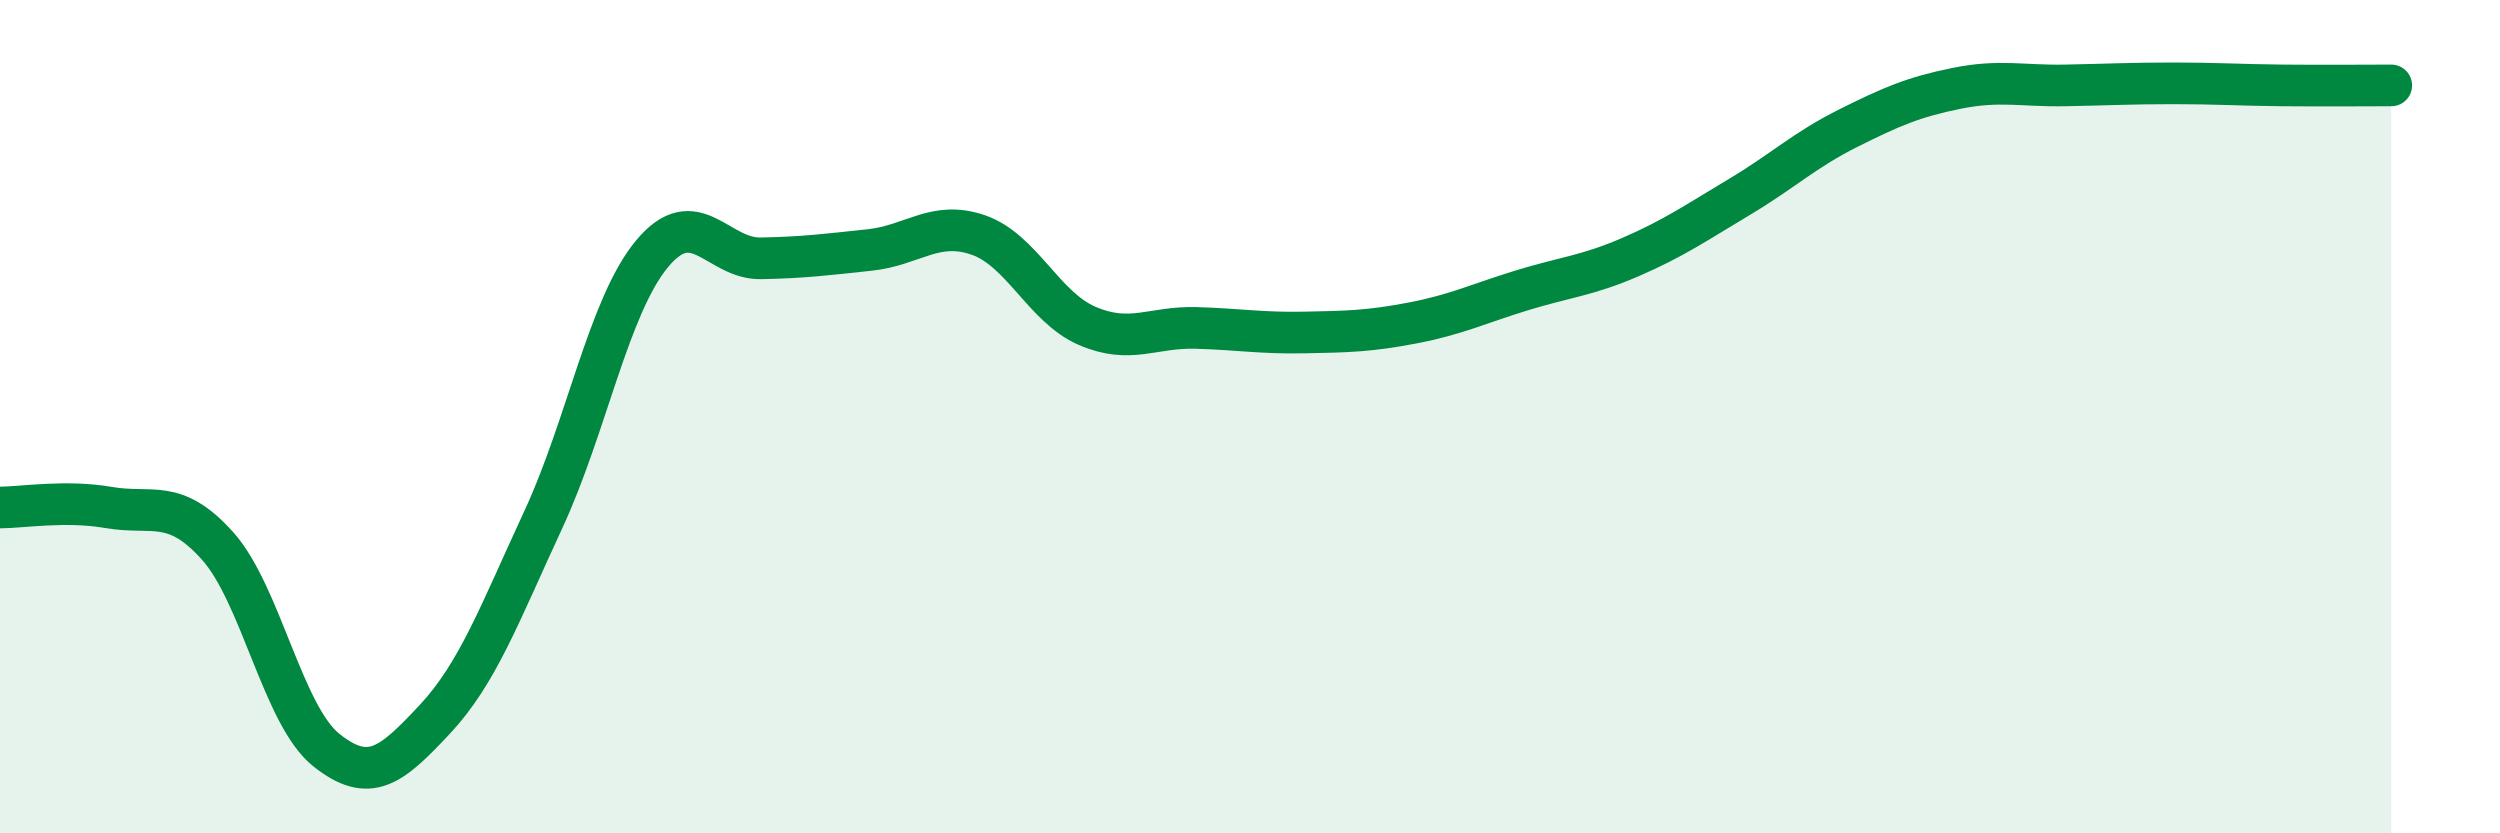 
    <svg width="60" height="20" viewBox="0 0 60 20" xmlns="http://www.w3.org/2000/svg">
      <path
        d="M 0,12.18 C 0.52,12.18 1.57,12 2.61,12.18 C 3.65,12.36 4.18,11.94 5.22,13.1 C 6.26,14.26 6.79,17.17 7.83,18 C 8.87,18.83 9.39,18.38 10.43,17.27 C 11.47,16.16 12,14.71 13.04,12.47 C 14.08,10.23 14.61,7.34 15.65,6.09 C 16.69,4.84 17.22,6.22 18.26,6.2 C 19.3,6.18 19.83,6.11 20.87,6 C 21.91,5.89 22.44,5.28 23.48,5.64 C 24.52,6 25.05,7.37 26.09,7.82 C 27.13,8.27 27.66,7.84 28.7,7.87 C 29.74,7.9 30.26,8 31.3,7.98 C 32.34,7.96 32.87,7.95 33.91,7.75 C 34.95,7.55 35.48,7.29 36.52,6.97 C 37.56,6.65 38.09,6.62 39.13,6.17 C 40.17,5.72 40.7,5.35 41.74,4.73 C 42.78,4.11 43.31,3.6 44.35,3.08 C 45.39,2.56 45.92,2.33 46.96,2.12 C 48,1.91 48.53,2.07 49.57,2.05 C 50.61,2.03 51.13,2 52.17,2 C 53.21,2 53.74,2.04 54.78,2.05 C 55.82,2.06 56.87,2.05 57.39,2.05L57.39 20L0 20Z"
        fill="#008740"
        opacity="0.1"
        stroke-linecap="round"
        stroke-linejoin="round"
      />
      <path
        d="M 0,12.18 C 0.52,12.18 1.57,12 2.61,12.18 C 3.65,12.36 4.18,11.94 5.22,13.1 C 6.26,14.26 6.79,17.17 7.83,18 C 8.87,18.83 9.39,18.38 10.43,17.27 C 11.47,16.16 12,14.71 13.04,12.47 C 14.08,10.23 14.61,7.34 15.65,6.09 C 16.69,4.84 17.22,6.22 18.26,6.2 C 19.3,6.18 19.83,6.11 20.87,6 C 21.91,5.89 22.44,5.28 23.48,5.64 C 24.52,6 25.05,7.37 26.09,7.82 C 27.13,8.27 27.66,7.84 28.7,7.87 C 29.74,7.9 30.26,8 31.3,7.98 C 32.34,7.96 32.87,7.95 33.91,7.75 C 34.95,7.55 35.48,7.29 36.52,6.97 C 37.56,6.65 38.09,6.62 39.13,6.17 C 40.17,5.72 40.7,5.35 41.74,4.73 C 42.78,4.11 43.31,3.6 44.35,3.08 C 45.39,2.56 45.92,2.33 46.96,2.12 C 48,1.91 48.53,2.07 49.57,2.05 C 50.61,2.03 51.13,2 52.17,2 C 53.21,2 53.74,2.04 54.78,2.05 C 55.82,2.06 56.87,2.05 57.39,2.05"
        stroke="#008740"
        stroke-width="1"
        fill="none"
        stroke-linecap="round"
        stroke-linejoin="round"
      />
    </svg>
  